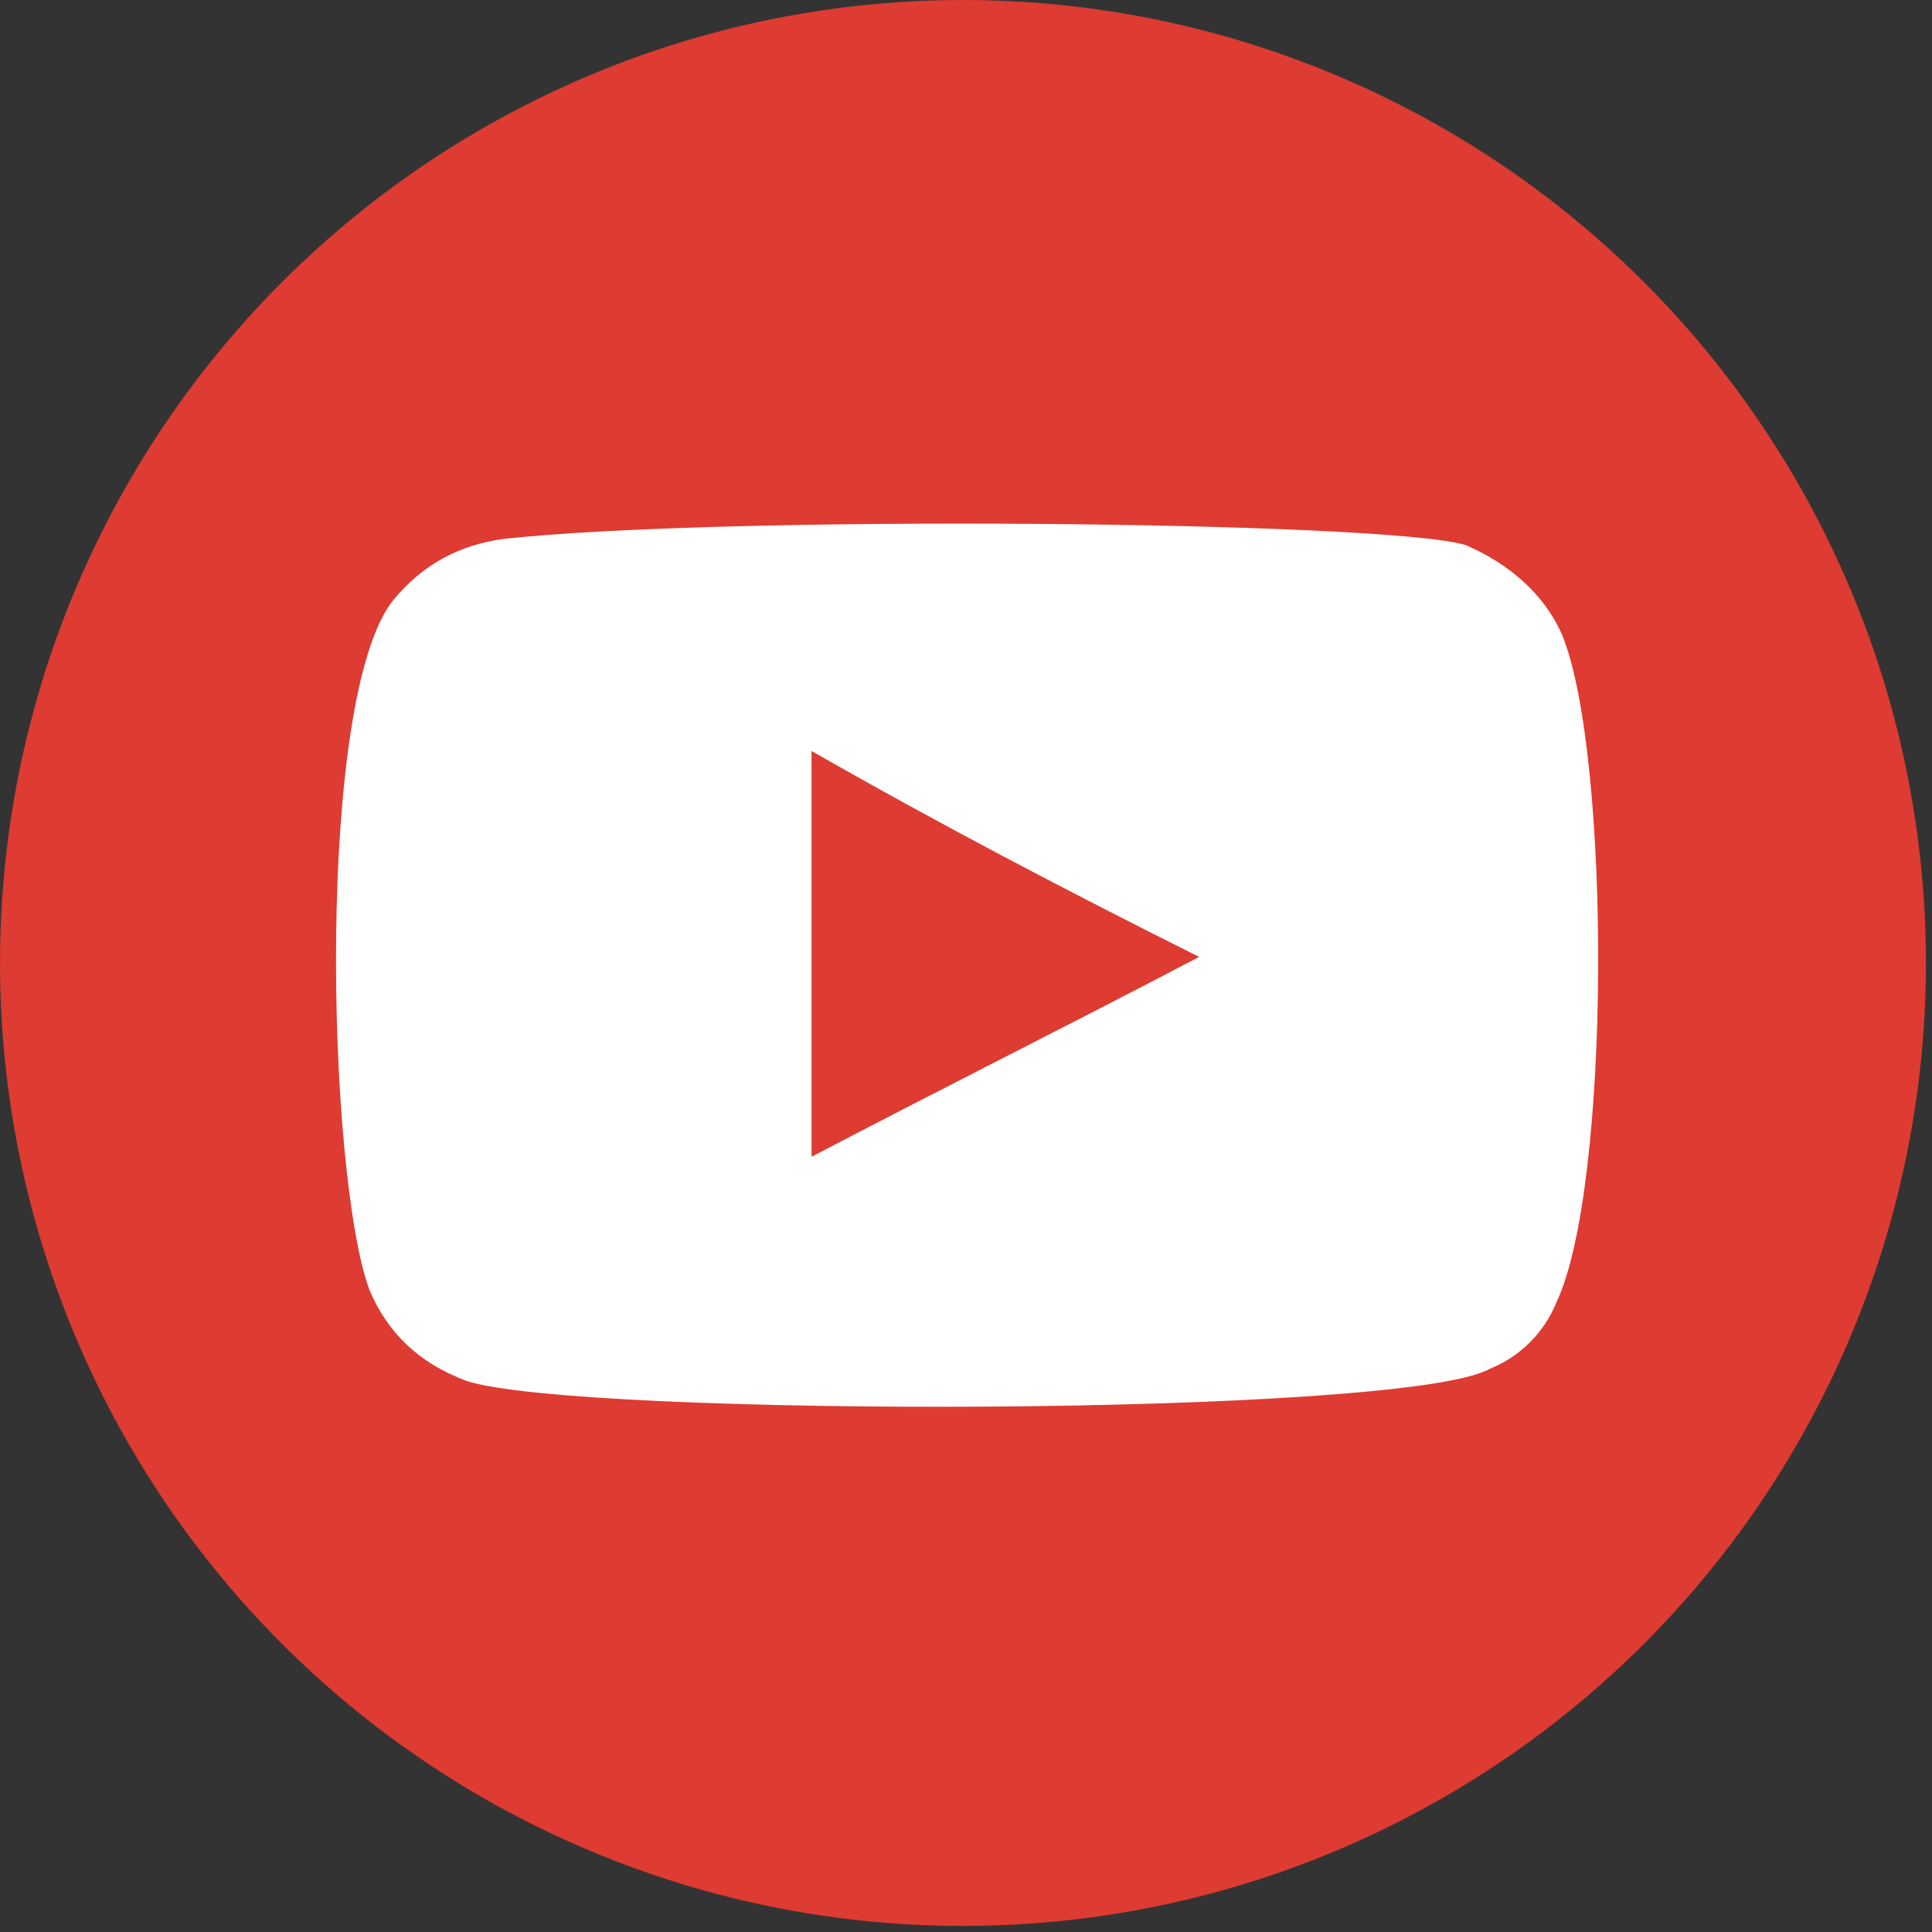 <?xml version="1.0" encoding="utf-8"?>
<!-- Generator: Adobe Illustrator 22.1.0, SVG Export Plug-In . SVG Version: 6.00 Build 0)  -->
<svg version="1.1" id="レイヤー_1" xmlns="http://www.w3.org/2000/svg" xmlns:xlink="http://www.w3.org/1999/xlink" x="0px"
	 y="0px" viewBox="0 0 31.9 31.9" style="enable-background:new 0 0 31.9 31.9;" xml:space="preserve">
<rect x="0" y="0" width="31.9" height="31.9" fill="#333333" stroke="none"/>
<style type="text/css">
	.st0{fill:#DE3B32;}
	.st1{fill-rule:evenodd;clip-rule:evenodd;fill:#FFFFFF;}
</style>
<g>
	<g>
		<circle class="st0" cx="15.9" cy="15.9" r="15.9"/>
	</g>
	<path class="st1" d="M7.7,22.8c-0.8-0.3-1.3-0.8-1.6-1.5c-0.7-1.9-0.9-9.8,0.4-11.4C7,9.3,7.6,9,8.3,8.9c3.6-0.4,14.6-0.3,15.9,0.1
		c0.7,0.3,1.3,0.8,1.6,1.5c0.8,2,0.8,9.1-0.1,11c-0.2,0.5-0.6,0.9-1.1,1.1C23.2,23.4,9.5,23.4,7.7,22.8z M13.4,19.1
		c2.1-1.1,4.3-2.2,6.4-3.3c-2.2-1.1-4.3-2.2-6.4-3.4C13.4,14.6,13.4,16.8,13.4,19.1z"/>
</g>
</svg>
